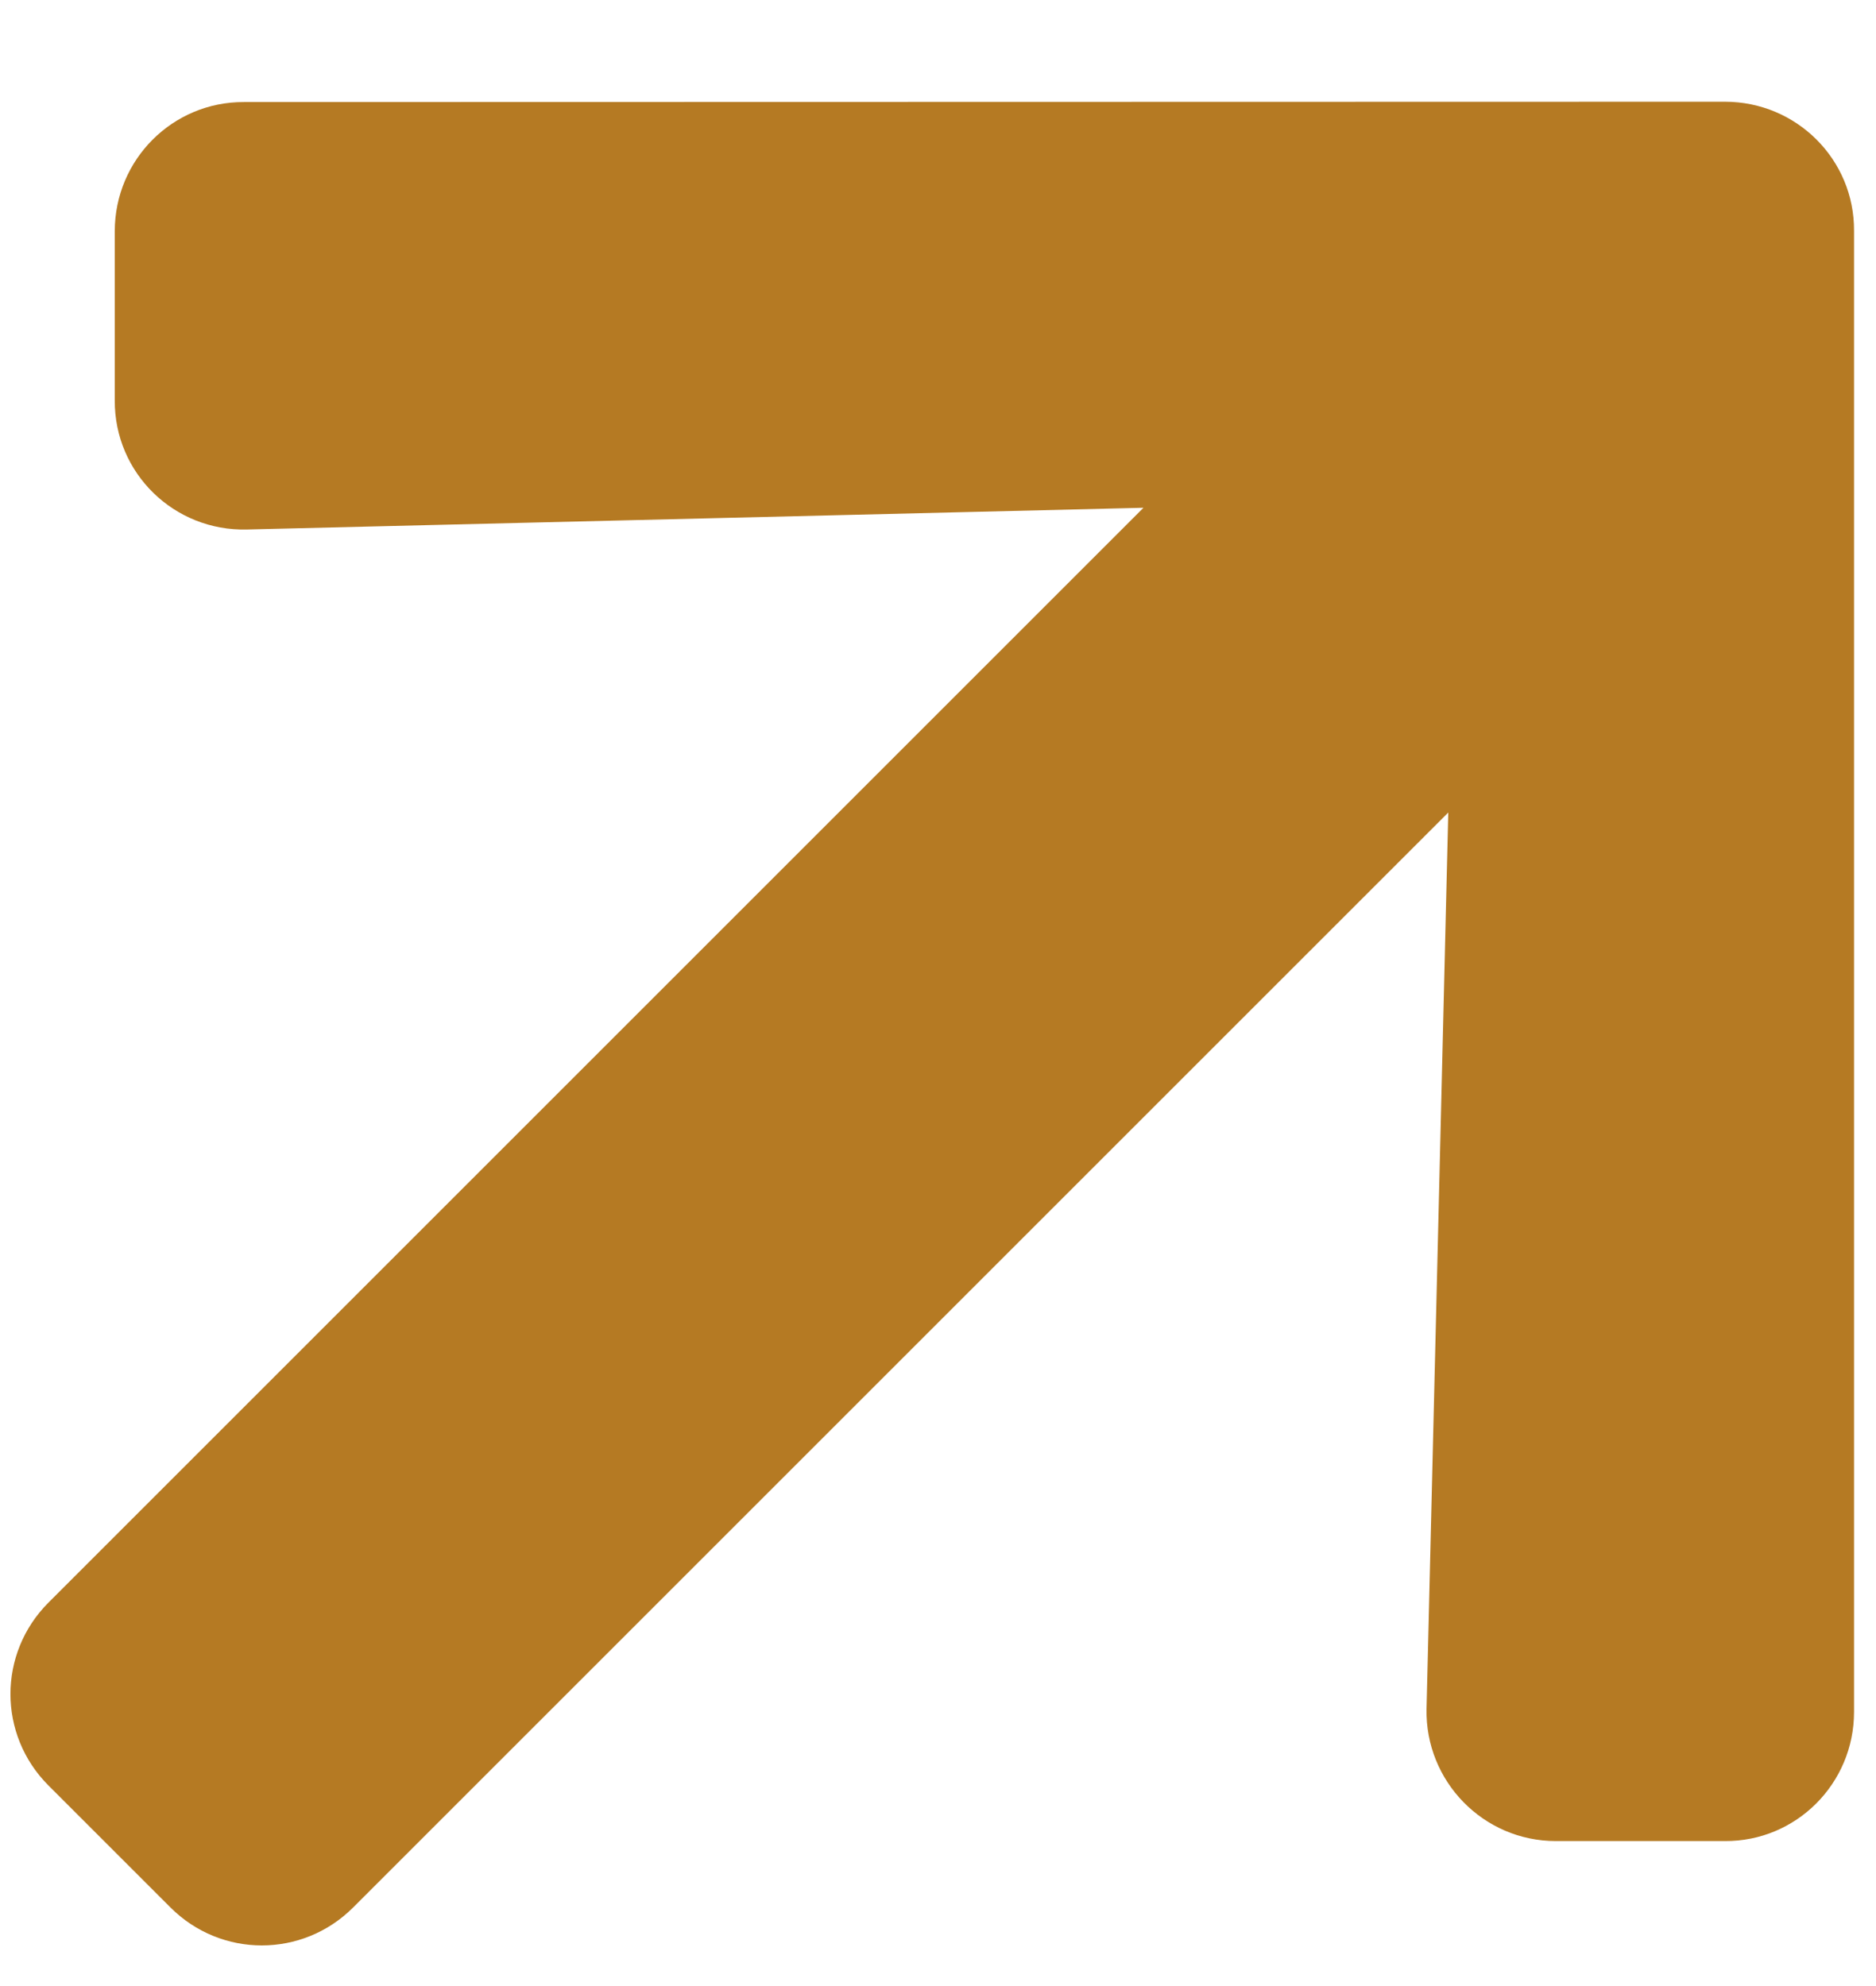 <svg width="17" height="18" viewBox="0 0 17 18" fill="none" xmlns="http://www.w3.org/2000/svg">
<path d="M1.04 3.628L1.04 2.096C1.04 1.446 1.565 0.922 2.21 0.925L15.631 0.922C16.28 0.922 16.805 1.446 16.801 2.092V15.516C16.801 16.165 16.276 16.69 15.631 16.686H14.098C13.442 16.686 12.914 16.144 12.927 15.488L13.124 7.364L3.201 17.287C2.742 17.747 2.003 17.747 1.544 17.287L0.439 16.182C-0.02 15.723 -0.02 14.984 0.439 14.525L10.362 4.602L2.238 4.799C1.578 4.816 1.036 4.288 1.04 3.628Z" fill="#B57A23"/>
</svg>
